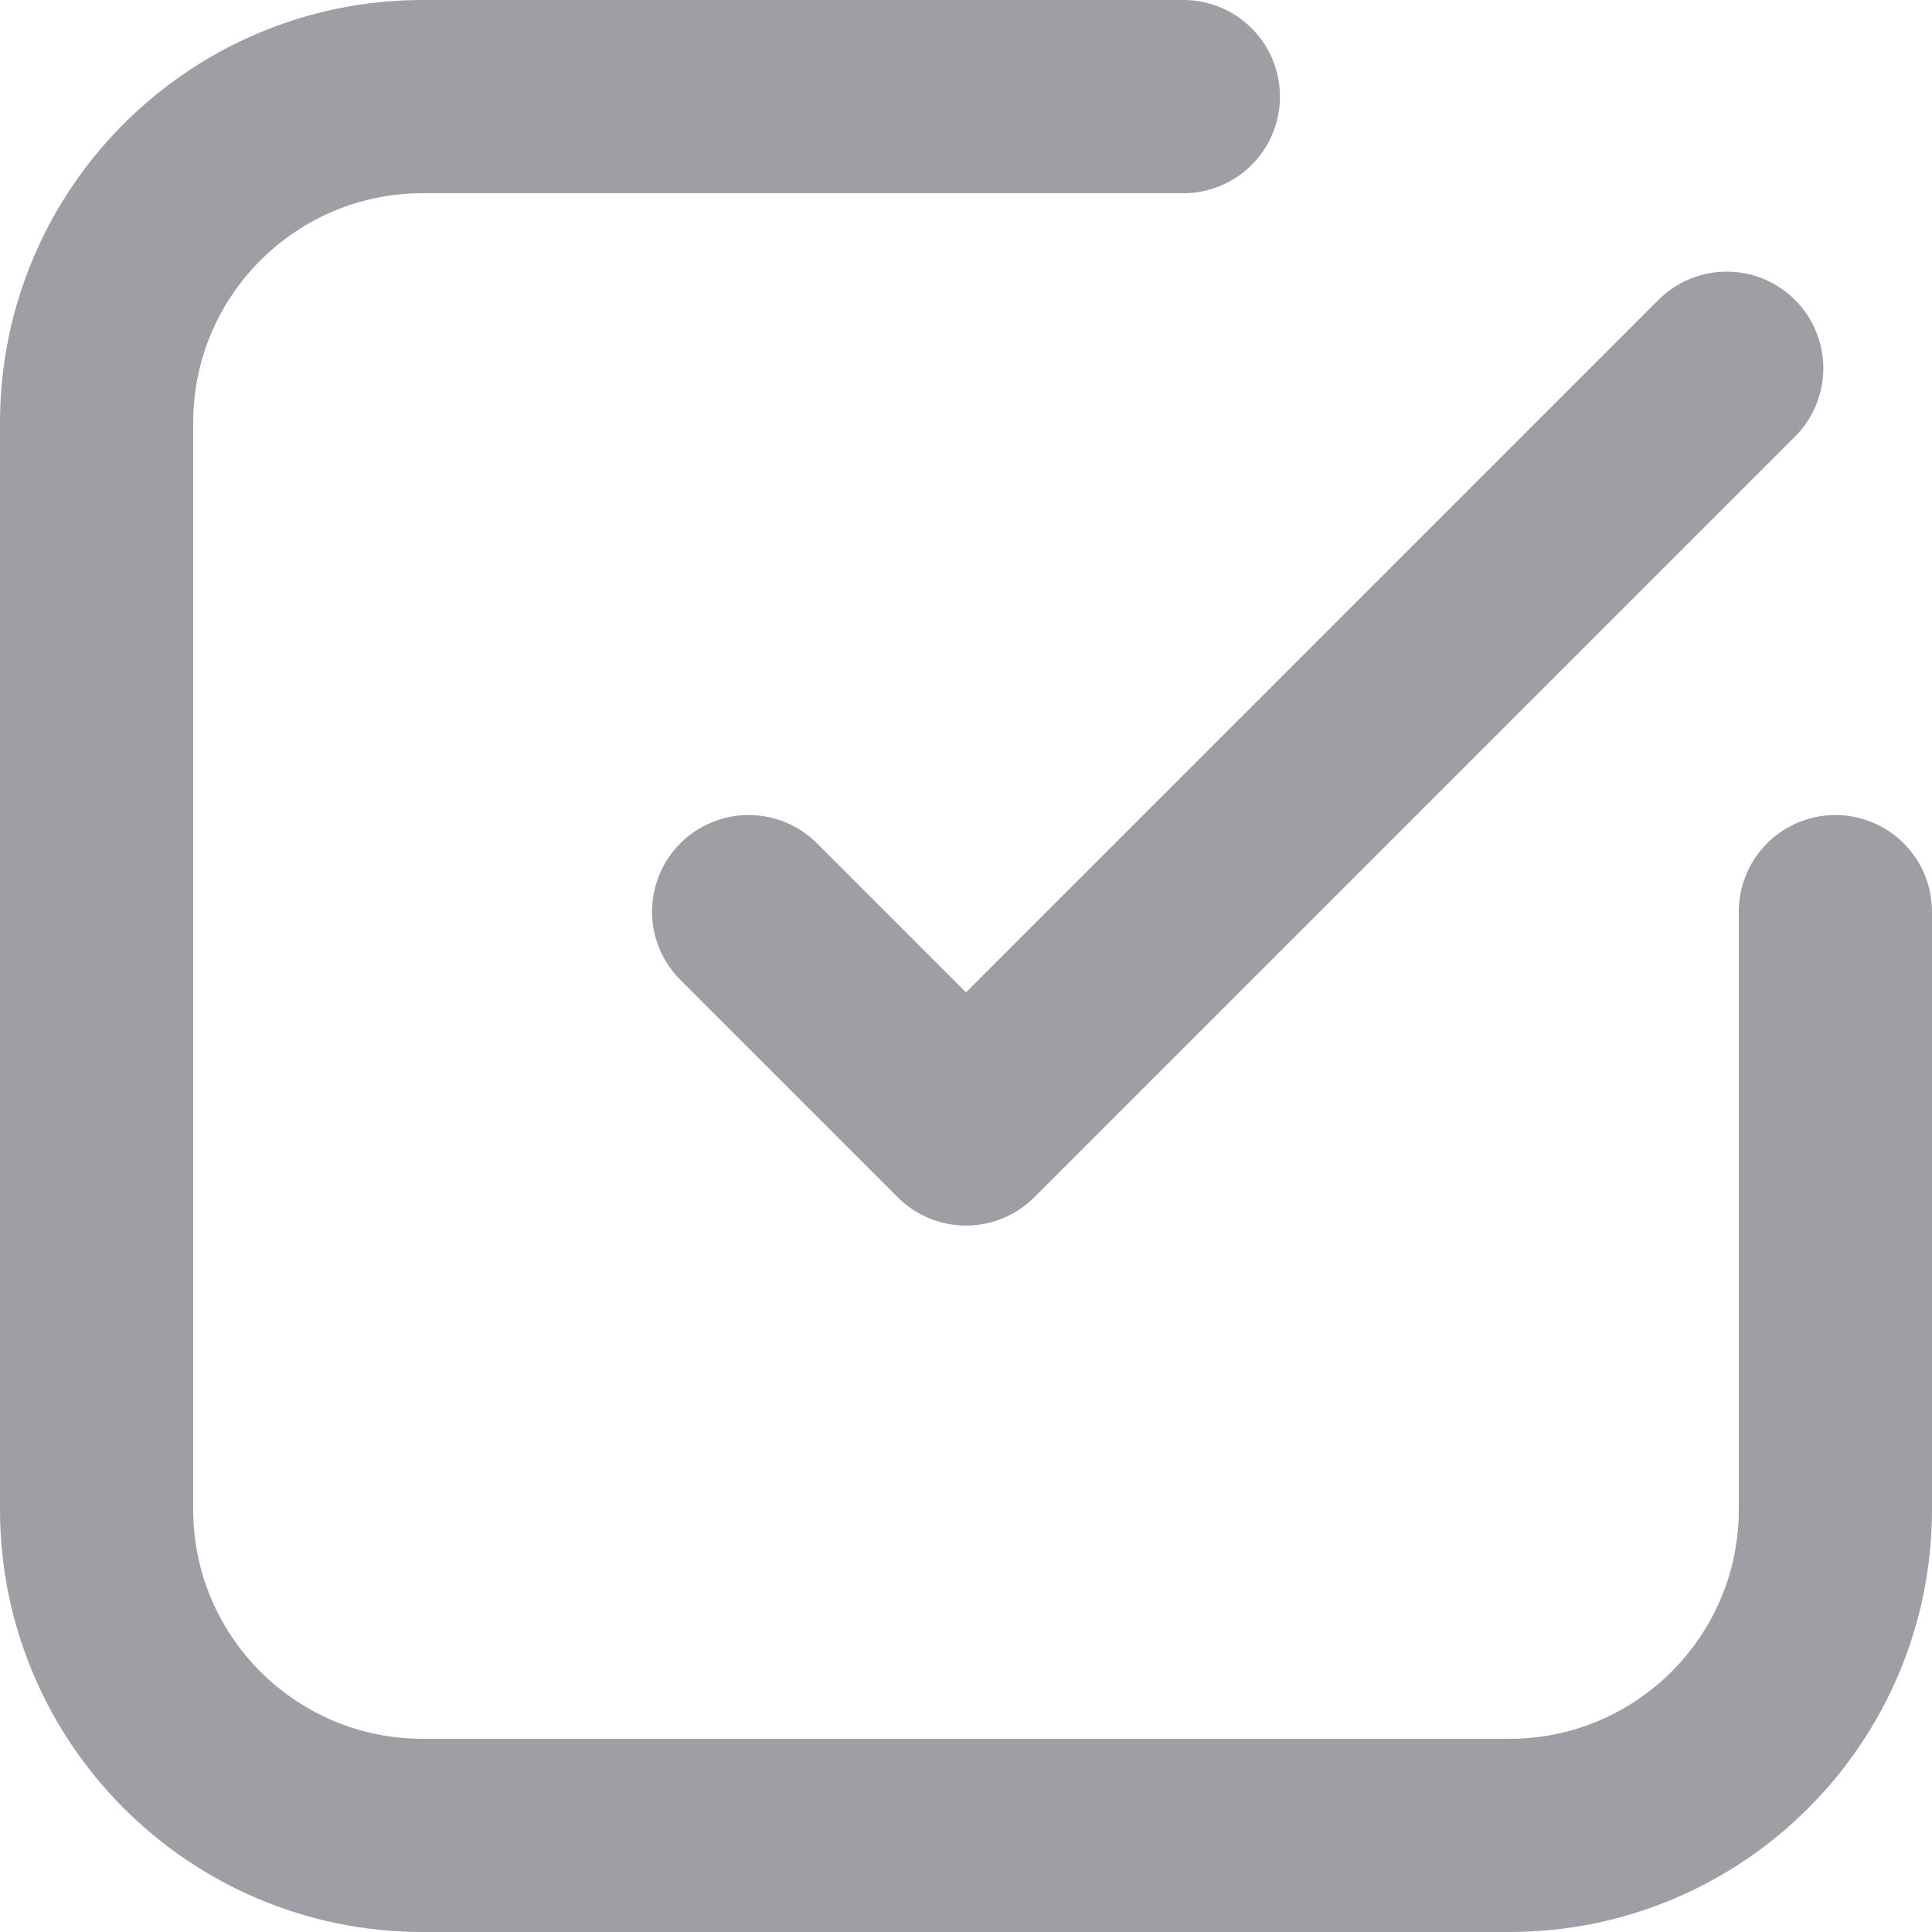 <?xml version="1.0" encoding="UTF-8"?> <svg xmlns="http://www.w3.org/2000/svg" width="20" height="20" viewBox="0 0 20 20" fill="none"><path id="Icon" d="M12.25 1H4.375C2.511 1 1 2.511 1 4.375V15.625C1 17.489 2.511 19 4.375 19H15.625C17.489 19 19 17.489 19 15.625V9.437M17.875 3.812L10 11.687L7.75 9.437" stroke="#0F0D20" stroke-opacity="0.4" stroke-width="2" stroke-linecap="round" stroke-linejoin="round"></path></svg> 